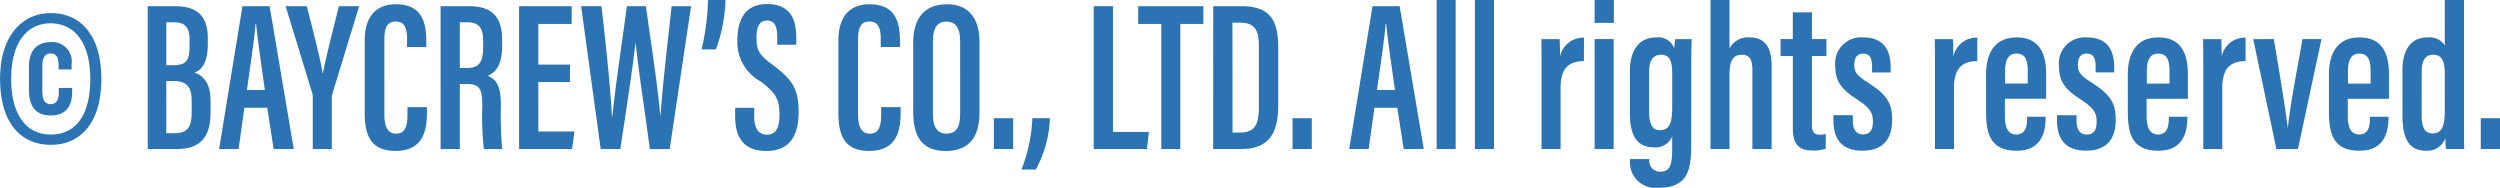 <svg xmlns="http://www.w3.org/2000/svg" width="163.716" height="12.292" viewBox="0 0 163.716 12.292">
  <path id="パス_354" data-name="パス 354" d="M-78.5-8.9c-1.89,0-3.332,1.484-3.332,4.3,0,2.968,1.414,4.326,3.332,4.326s3.3-1.414,3.3-4.326S-76.615-8.9-78.5-8.9Zm-.014.672c1.6,0,2.59,1.33,2.59,3.626s-.882,3.654-2.59,3.654c-1.638,0-2.59-1.344-2.59-3.64C-81.109-6.944-80.087-8.232-78.519-8.232ZM-77.987-4v.294c0,.532-.182.77-.546.77-.462-.014-.532-.434-.532-.91V-5.39c0-.476.1-.868.546-.868.392,0,.518.308.518.756v.294h.854v-.336A1.273,1.273,0,0,0-78.5-7c-1.092,0-1.442.756-1.442,1.61v1.47c0,.966.308,1.722,1.428,1.722.966,0,1.4-.574,1.4-1.54V-4Zm5.824,4h1.89c1.61,0,2.226-.826,2.226-2.422v-.7c0-1.33-.588-1.722-1.05-1.876.434-.182.868-.574.868-1.89v-.378c0-1.33-.588-2.086-2.142-2.086h-1.792Zm1.218-5.488V-8.3h.5c.742,0,1.022.35,1.022,1.148v.392c0,.994-.238,1.274-1.064,1.274Zm0,1.036h.462c.91,0,1.2.406,1.2,1.358v.644c0,.994-.238,1.414-1.134,1.414h-.532Zm6.608,1.75.42,2.7H-62.6l-1.582-9.352h-1.778L-67.487,0h1.274l.378-2.7Zm-1.33-1.162c.21-1.512.518-3.556.56-4.312h.042c.1.98.322,2.534.574,4.312ZM-60.109,0V-3.262a1.479,1.479,0,0,1,.028-.322l1.764-5.768h-1.33c-.378,1.54-.854,3.388-1.05,4.4h-.014c-.14-.952-.63-2.8-1.036-4.4h-1.386l1.736,5.67a1.066,1.066,0,0,1,.042.294V0Zm4.956-2.744v.462c0,.77-.14,1.274-.742,1.274s-.77-.532-.77-1.274V-7.2c0-.714.168-1.148.742-1.148.6,0,.742.462.742,1.134v.532h1.26V-7.07c0-1.274-.322-2.408-1.988-2.408-1.386,0-2.044.9-2.044,2.366V-2.38c0,1.4.336,2.506,2.016,2.506,1.862,0,2.058-1.414,2.058-2.534v-.336ZM-52.983,0h1.26V-4.256h.434c.868,0,1.036.294,1.036,1.456a20.24,20.24,0,0,0,.1,2.8h1.2a26.491,26.491,0,0,1-.084-2.884c0-1.26-.294-1.666-.868-1.918.434-.154.952-.588.952-1.96V-7.14c0-1.624-.77-2.212-2.184-2.212h-1.848Zm1.26-8.3h.462c.868,0,1.064.462,1.064,1.246v.364c0,1.008-.266,1.386-1.078,1.386h-.448Zm7.21,2.772h-2.072V-8.19H-44.4V-9.352h-3.444V0h3.472l.154-1.148h-2.366V-4.382h2.072Zm3.3,5.53c.308-2.086.784-5.054.98-6.9h.028c.182,1.764.644,4.76.924,6.9h1.3l1.4-9.352h-1.274c-.238,2.184-.616,5.432-.728,7.168H-38.6c-.154-1.9-.644-5-.938-7.168h-1.246c-.28,2.114-.784,5.446-.952,7.224h-.028c-.07-1.638-.434-5.1-.686-7.224h-1.33L-42.5,0Zm6.258-6.524a10.25,10.25,0,0,0,.63-3.234h-1.148a15.622,15.622,0,0,1-.42,3.234Zm1.26,3.822v.546c0,1.232.42,2.282,2.058,2.282,1.666,0,2.1-1.232,2.1-2.548,0-1.554-.42-2.142-1.778-3.15-.84-.616-.98-.952-.98-1.694,0-.672.14-1.148.686-1.148s.672.448.672,1.148v.434h1.246v-.462c0-1.092-.322-2.2-1.9-2.2s-1.96,1.19-1.96,2.408a2.931,2.931,0,0,0,1.526,2.66c1.008.784,1.232,1.148,1.232,2.184,0,.784-.2,1.3-.812,1.3-.588,0-.84-.434-.84-1.2V-2.7Zm9.562-.042v.462c0,.77-.14,1.274-.742,1.274s-.77-.532-.77-1.274V-7.2c0-.714.168-1.148.742-1.148.6,0,.742.462.742,1.134v.532h1.26V-7.07c0-1.274-.322-2.408-1.988-2.408-1.386,0-2.044.9-2.044,2.366V-2.38c0,1.4.336,2.506,2.016,2.506,1.862,0,2.058-1.414,2.058-2.534v-.336Zm4.3-6.734c-1.372,0-2.2.812-2.2,2.52v4.536c0,1.666.63,2.548,2.114,2.548s2.226-.826,2.226-2.562V-6.944C-17.689-8.61-18.431-9.478-19.831-9.478Zm-.028,1.134c.616,0,.9.434.9,1.288V-2.31c0,.938-.294,1.3-.9,1.3-.56,0-.882-.378-.882-1.274V-7.056C-20.741-7.938-20.447-8.344-19.859-8.344ZM-15.491,0V-2.016h-1.26V0Zm1.484,1.344a7.524,7.524,0,0,0,.924-3.36h-1.148a10.283,10.283,0,0,1-.714,3.36ZM-10.213,0h3.486L-6.6-1.12H-8.953V-9.352h-1.26Zm4.424,0h1.246V-8.19h1.512V-9.352H-7.3V-8.19h1.512Zm3.4,0H-.539c2.17,0,2.408-1.54,2.408-2.968v-3.64c0-1.624-.378-2.744-2.38-2.744H-2.387Zm1.26-8.274h.5C.427-8.274.6-7.672.6-6.72v3.948C.6-1.694.4-1.078-.623-1.078h-.5ZM4.067,0V-2.016H2.807V0Zm5.6-2.7.42,2.7H11.4L9.821-9.352H8.043L6.517,0H7.791l.378-2.7ZM8.337-3.864c.21-1.512.518-3.556.56-4.312h.042c.1.98.322,2.534.574,4.312ZM13.489,0V-9.758H12.243V0ZM16,0V-9.758H14.749V0Zm5.894-7.294a1.549,1.549,0,0,0-1.568,1.246c0-.434-.014-.994-.028-1.148H19.1c.014.7.014,1.26.014,2.436V0h1.246V-4.018c0-1.4.672-1.736,1.526-1.736ZM22.589,0h1.246V-7.2H22.589Zm0-8.26h1.26v-1.5h-1.26Zm6.328,2.9c0-.8.014-1.414.028-1.834H27.867a3.746,3.746,0,0,0-.056.63,1.1,1.1,0,0,0-1.19-.742c-1.274,0-1.722,1.064-1.722,2.17v2.786c0,1.3.35,2.24,1.568,2.24a1.182,1.182,0,0,0,1.2-.7v.84c0,.966-.126,1.456-.784,1.456A.7.7,0,0,1,26.173.7V.658h-1.26V.7a1.668,1.668,0,0,0,1.9,1.834c1.946,0,2.1-1.288,2.1-2.828Zm-2.758.294c0-.742.266-1.106.784-1.106.658,0,.728.588.728,1.288v2.114c0,.924-.112,1.54-.812,1.54-.49,0-.7-.406-.7-1.218ZM30.177,0h1.246V-4.8c0-.91.168-1.372.812-1.372.6,0,.686.49.686,1.05V0h1.26V-5.46c0-1.036-.336-1.848-1.428-1.848a1.355,1.355,0,0,0-1.33.728V-9.758H30.177Zm4.592-6.09h.8v4.718c0,1.19.5,1.47,1.33,1.47a2.046,2.046,0,0,0,.826-.126V-.98a1.723,1.723,0,0,1-.406.042c-.448,0-.5-.308-.5-.658V-6.09h.952V-7.2h-.952v-1.75H35.567V-7.2h-.8Zm3.458,3.878v.322c0,1.022.364,2,1.9,2,1.3,0,1.946-.7,1.946-2.044,0-1.19-.462-1.694-1.638-2.45-.686-.448-.84-.658-.84-1.12s.168-.742.574-.742.588.266.588.812v.42h1.218V-5.32c0-1.218-.49-1.988-1.806-1.988a1.7,1.7,0,0,0-1.82,1.9c0,1.022.462,1.54,1.442,2.17.854.56,1.022.882,1.022,1.442s-.2.84-.644.84c-.49,0-.672-.378-.672-.924v-.336Zm9.422-5.082a1.549,1.549,0,0,0-1.568,1.246c0-.434-.014-.994-.028-1.148h-1.19c.014.7.014,1.26.014,2.436V0h1.246V-4.018c0-1.4.672-1.736,1.526-1.736Zm4.508,4V-4.914c0-1.358-.462-2.394-1.932-2.394-1.652,0-2,1.372-2,2.394v2.492c0,1.456.308,2.534,2,2.534,1.736,0,1.9-1.4,1.9-2.184v-.042H50.911v.042c0,.588-.1,1.12-.714,1.12s-.742-.6-.742-1.232V-3.29Zm-2.688-.994v-.8c0-.742.2-1.162.756-1.162.6,0,.728.49.728,1.148v.812Zm3.4,2.072v.322c0,1.022.364,2,1.9,2,1.3,0,1.946-.7,1.946-2.044,0-1.19-.462-1.694-1.638-2.45-.686-.448-.84-.658-.84-1.12s.168-.742.574-.742.588.266.588.812v.42h1.218V-5.32c0-1.218-.49-1.988-1.806-1.988A1.7,1.7,0,0,0,53-5.4c0,1.022.462,1.54,1.442,2.17.854.56,1.022.882,1.022,1.442s-.2.84-.644.84c-.49,0-.672-.378-.672-.924v-.336ZM61.439-3.29V-4.914c0-1.358-.462-2.394-1.932-2.394-1.652,0-2,1.372-2,2.394v2.492c0,1.456.308,2.534,2,2.534,1.736,0,1.9-1.4,1.9-2.184v-.042H60.193v.042c0,.588-.1,1.12-.714,1.12s-.742-.6-.742-1.232V-3.29Zm-2.688-.994v-.8c0-.742.2-1.162.756-1.162.6,0,.728.49.728,1.148v.812Zm6.468-3.01a1.549,1.549,0,0,0-1.568,1.246c0-.434-.014-.994-.028-1.148h-1.19c.014.7.014,1.26.014,2.436V0h1.246V-4.018c0-1.4.672-1.736,1.526-1.736Zm.5.1L67.235,0h1.414l1.54-7.2H68.943c-.238,1.414-.826,4.382-.952,5.8h-.014c-.182-1.5-.686-4.466-.91-5.8Zm8.89,3.906V-4.914c0-1.358-.462-2.394-1.932-2.394-1.652,0-2,1.372-2,2.394v2.492c0,1.456.308,2.534,2,2.534,1.736,0,1.9-1.4,1.9-2.184v-.042H73.367v.042c0,.588-.1,1.12-.714,1.12s-.742-.6-.742-1.232V-3.29Zm-2.688-.994v-.8c0-.742.2-1.162.756-1.162.6,0,.728.49.728,1.148v.812Zm6.342-5.474V-6.79a1.207,1.207,0,0,0-1.134-.518c-1.148,0-1.638.9-1.638,2.156v2.87c0,1.386.28,2.394,1.54,2.394A1.25,1.25,0,0,0,78.295-.7c0,.14.028.532.042.7h1.2c-.014-.392-.014-.938-.014-1.932V-9.758Zm-1.512,4.69c0-.686.21-1.106.742-1.106.7,0,.77.588.77,1.372V-2.52c0,.9-.14,1.5-.8,1.5-.518,0-.714-.406-.714-1.176ZM81.879,0V-2.016h-1.26V0Z" transform="translate(81.837 9.758)" fill="#2c73b3"/>
</svg>
